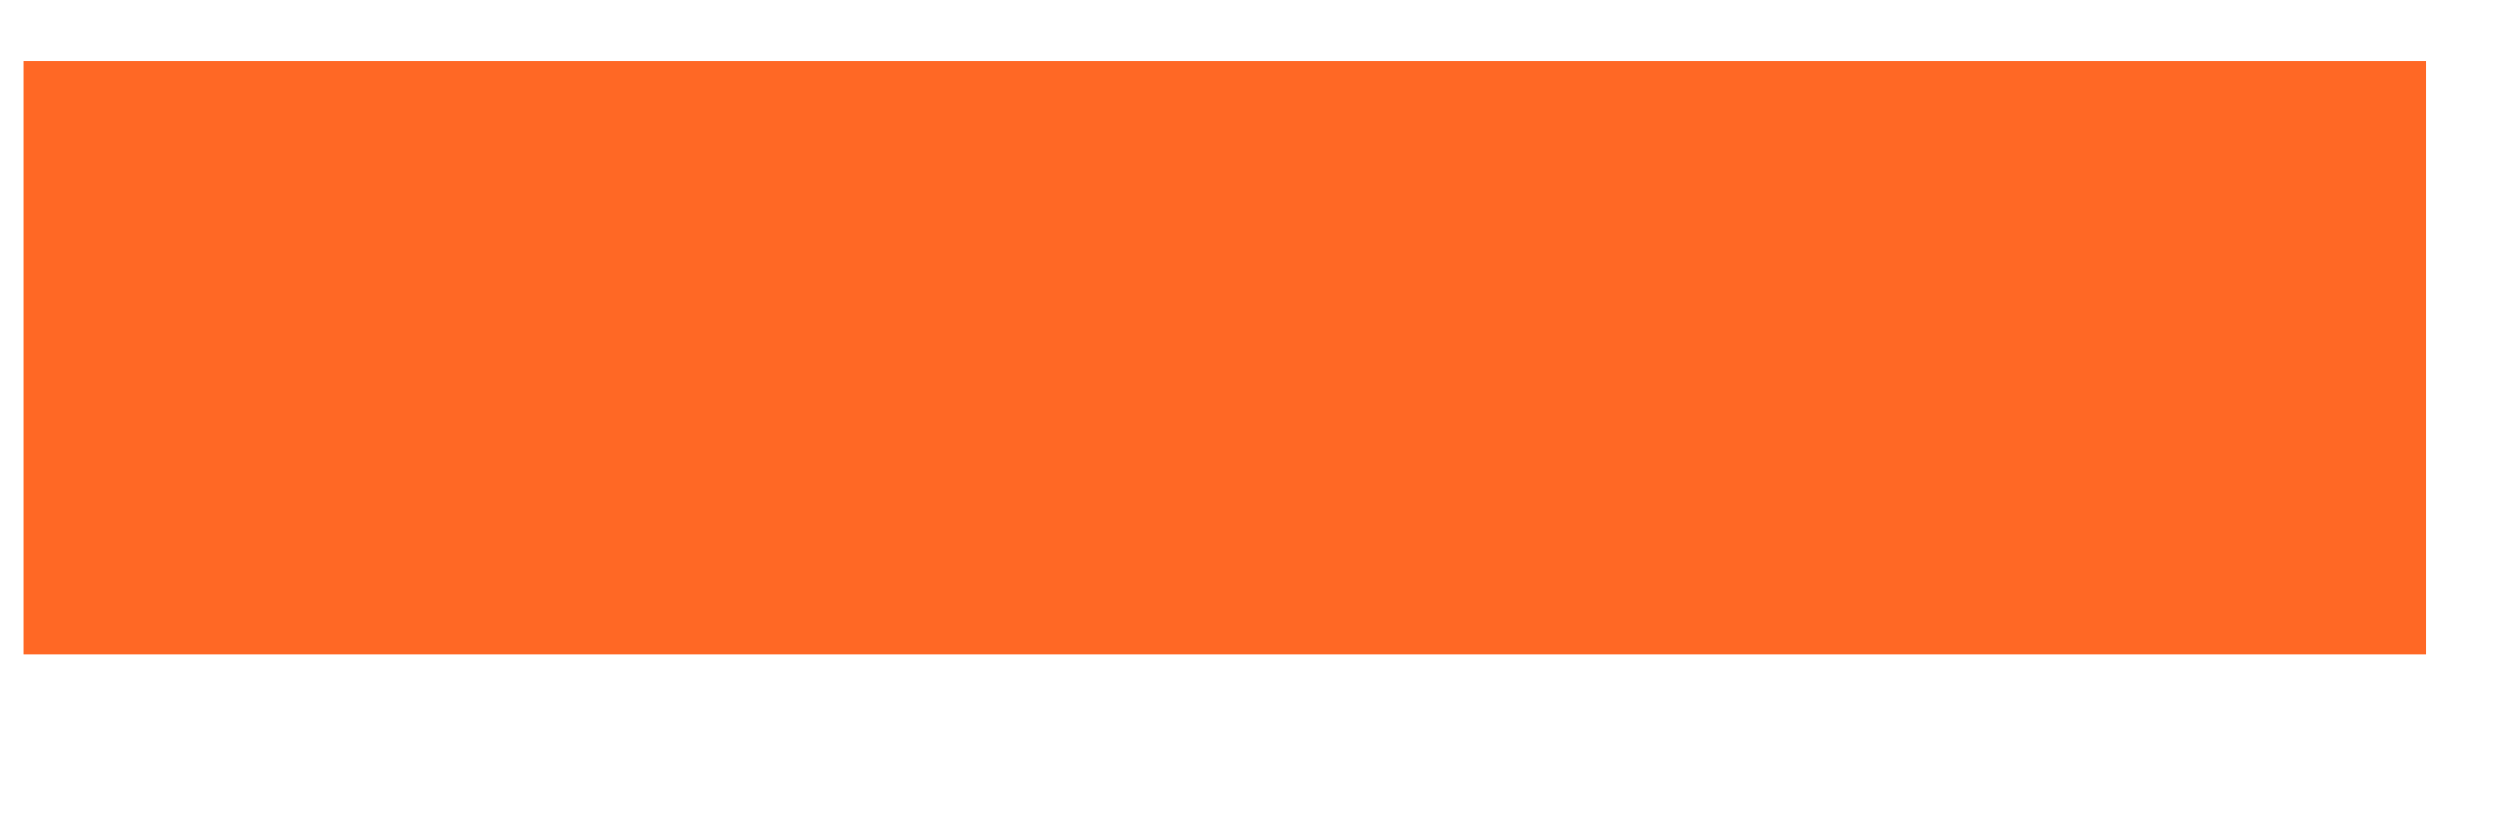 <?xml version="1.0" encoding="UTF-8"?>
<svg width="12px" height="4px" viewBox="0 0 12 4" version="1.1" xmlns="http://www.w3.org/2000/svg" xmlns:xlink="http://www.w3.org/1999/xlink">
    <!-- Generator: Sketch 63.1 (92452) - https://sketch.com -->
    <title>-</title>
    <desc>Created with Sketch.</desc>
    <g id="Desktop-1440" stroke="none" stroke-width="1" fill="none" fill-rule="evenodd">
        <g id="Pricing-open" transform="translate(-1097, -3429)" fill="#FF6825" fill-rule="nonzero">
            <g id="Group-8" transform="translate(20, 3200)">
                <g id="Group-7" transform="translate(311, 120)">
                    <polygon id="-" points="777.645 112.141 777.645 109.293 766.113 109.293 766.113 112.141"></polygon>
                </g>
            </g>
        </g>
    </g>
</svg>